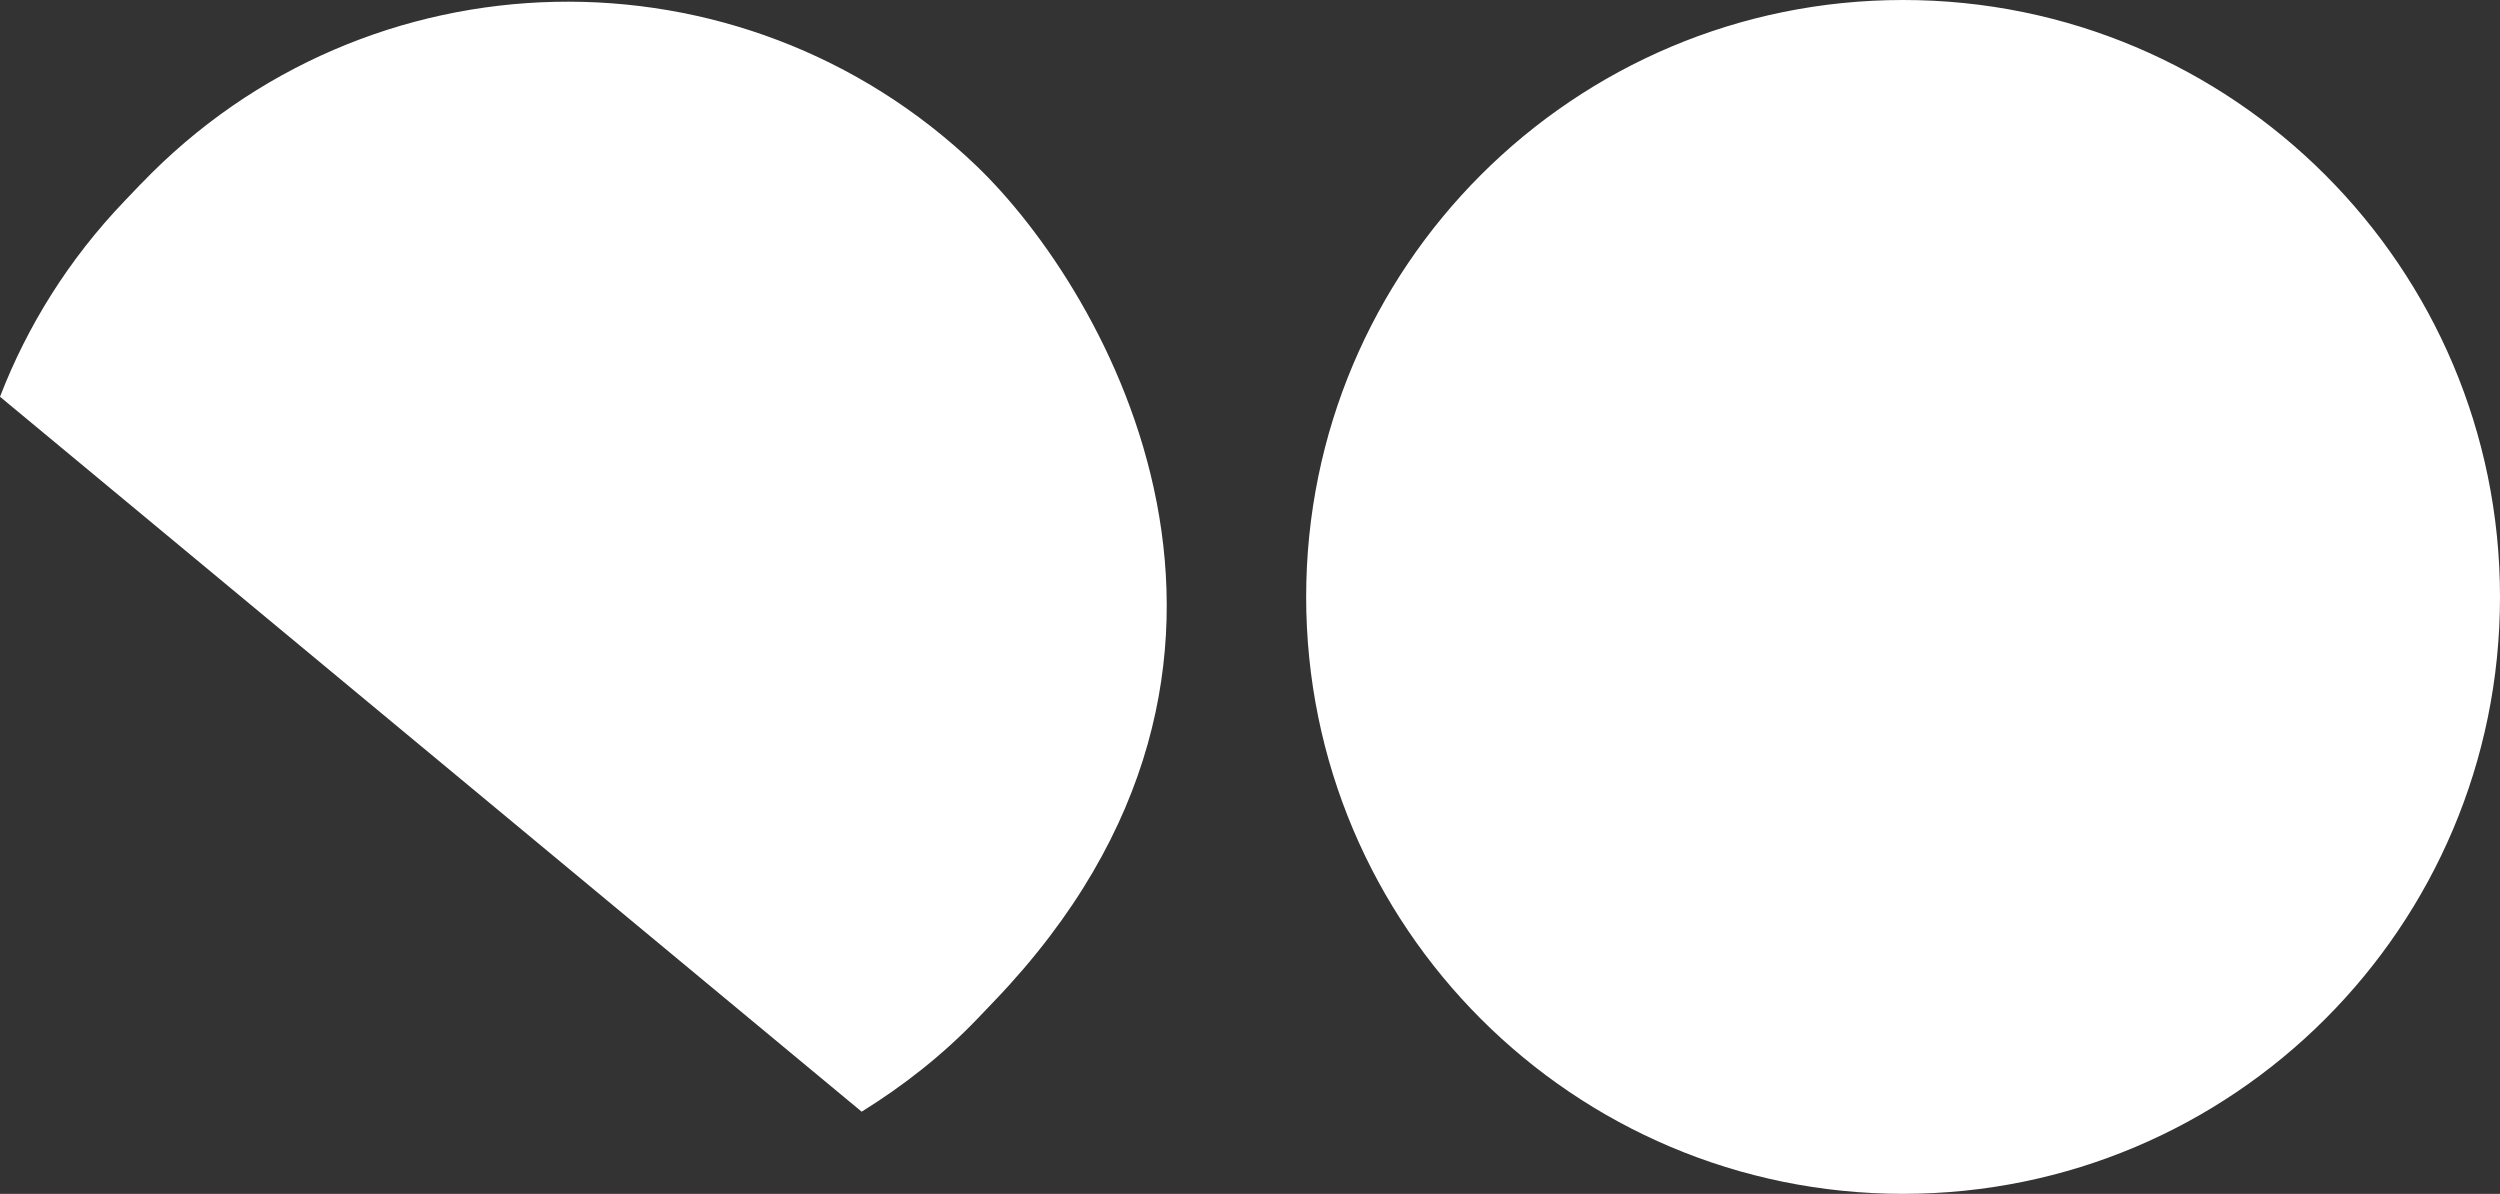 <?xml version="1.0" encoding="UTF-8"?>
<svg id="Layer_1" data-name="Layer 1" xmlns="http://www.w3.org/2000/svg" viewBox="0 0 254.39 121.48">
  <rect x="0" y="0" width="254.39" height="121.48" fill="#333333" stroke="none"/>
  <defs>
    <style>
      .cls-1 {
        fill: #fff;
        stroke-width: 0px;
      }
    </style>
  </defs>
  <path class="cls-1" d="m14.36,18.7c22.96-23.97,61.02-24.79,84.99-1.83h0c13.24,12.68,35.08,50.28,1.83,84.99l-1.7,1.78c-3.59,3.75-7.58,6.86-11.8,9.48L0,40.37c2.78-7.2,6.99-13.98,12.66-19.9l1.7-1.78ZM193.65,0c-33.55,0-60.74,27.19-60.74,60.74s27.19,60.74,60.74,60.74,60.74-27.19,60.74-60.74S227.19,0,193.65,0Z"/>
</svg>